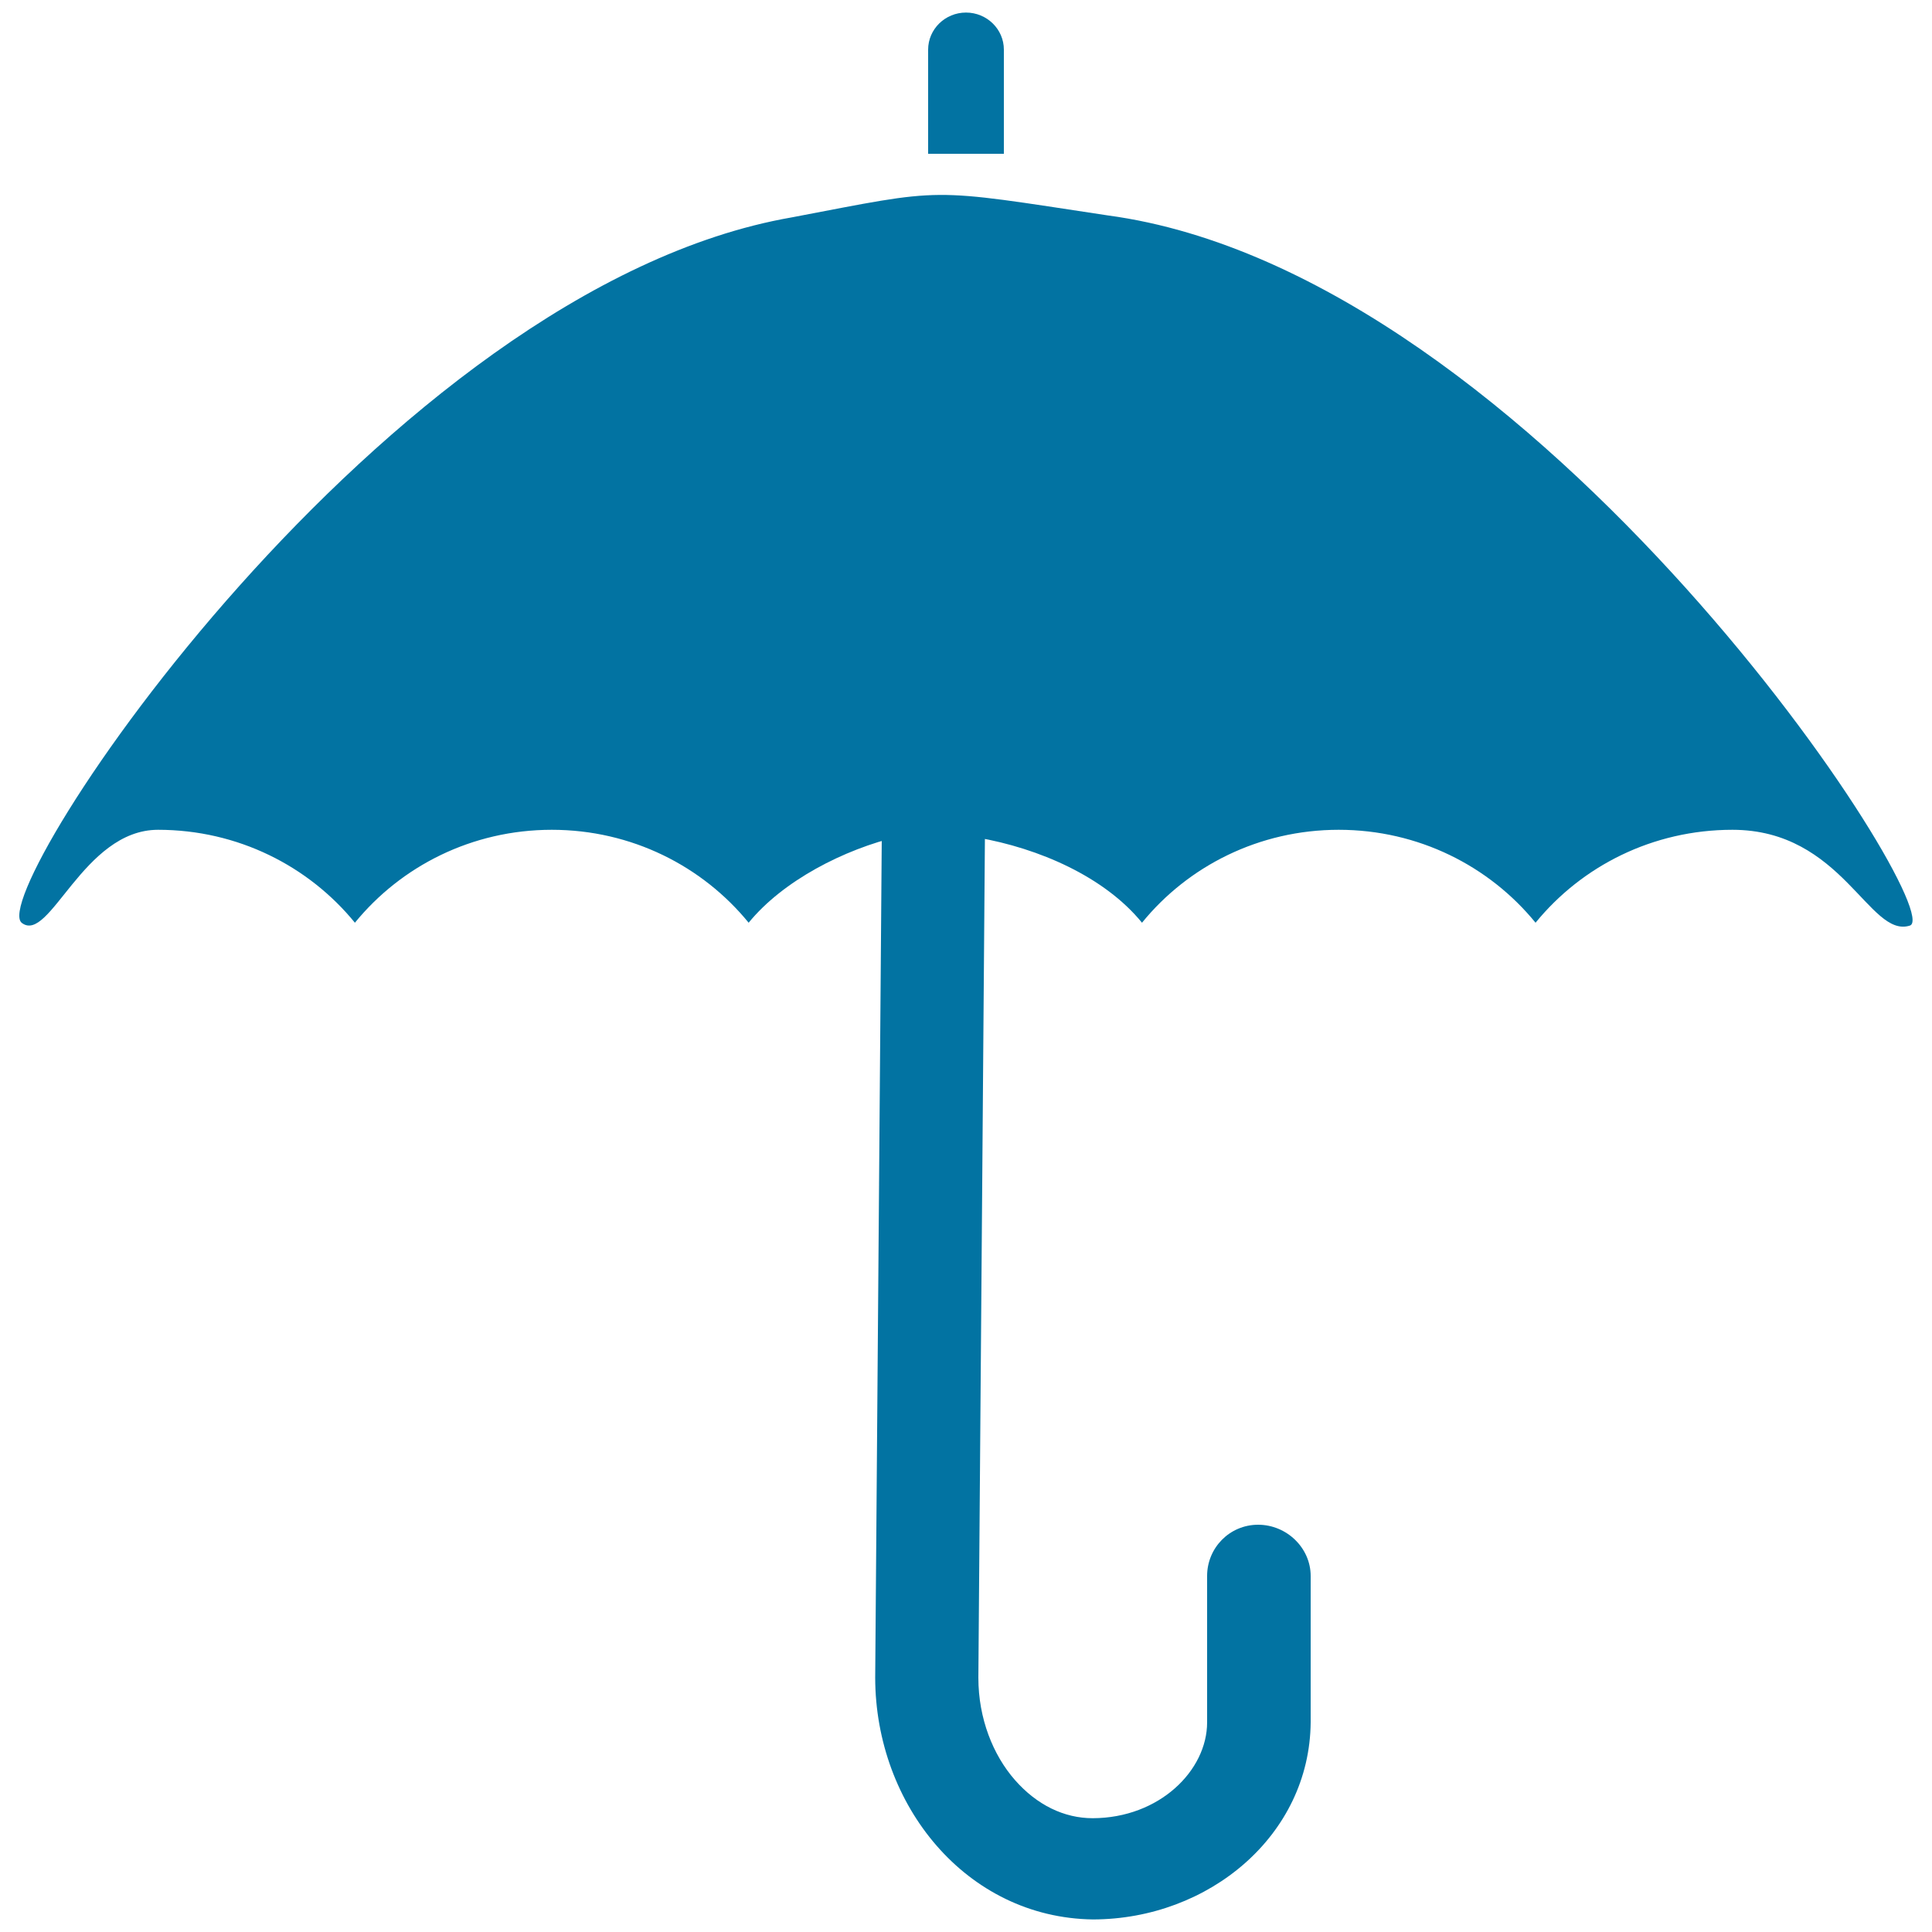 <svg xmlns="http://www.w3.org/2000/svg" viewBox="0 0 1000 1000" style="fill:#0273a2">
<title>Umbrella SVG icon</title>
<path d="M431.2,131"/><path d="M490.3,114.3"/><path d="M505.8,433.5c31.9,5.5,65.9,20.3,85.3,44.1c23.8-29.3,60.6-48.1,101.8-48.1c41.3,0,78,18.8,101.9,48.1c23.9-29.3,60.6-48.1,101.9-48.1c57,0,70.7,56.2,91.8,49.6c21.1-6.5-192.5-337.6-415.1-367.6c-94.5-14.3-83.1-14.3-163.5,1C198.6,149.2-8.5,462.6,11.3,477.7c14.4,11,31.7-48.2,70.5-48.2c41.3,0,78,18.8,101.9,48.1c23.9-29.3,60.6-48.1,101.9-48.1c41.3,0,78,18.8,101.9,48.1c17.7-21.7,49.3-38,77.8-44.7"/><path d="M519.6,79.5V25.7c0-10.6-8.8-19.2-19.6-19.2c-10.8,0-19.6,8.6-19.6,19.2v53.9H519.6z"/><path d="M456.6,408.4l-3.6,460c0.1,65.8,47,124.2,112.7,125.1c60.1-0.1,112.2-43.6,112.7-102v-75.8c0-14.5-12.4-26.5-27.2-26.5c-14.8,0-26.4,12-26.4,26.5c0,0,0,34.1,0,75.8c0,24.9-24.7,49.5-59.2,49.6c-14.8,0-28.9-6.8-40.3-19.8c-11.3-12.9-18.9-31.8-18.9-52.9l3.6-461.5"/>
</svg>